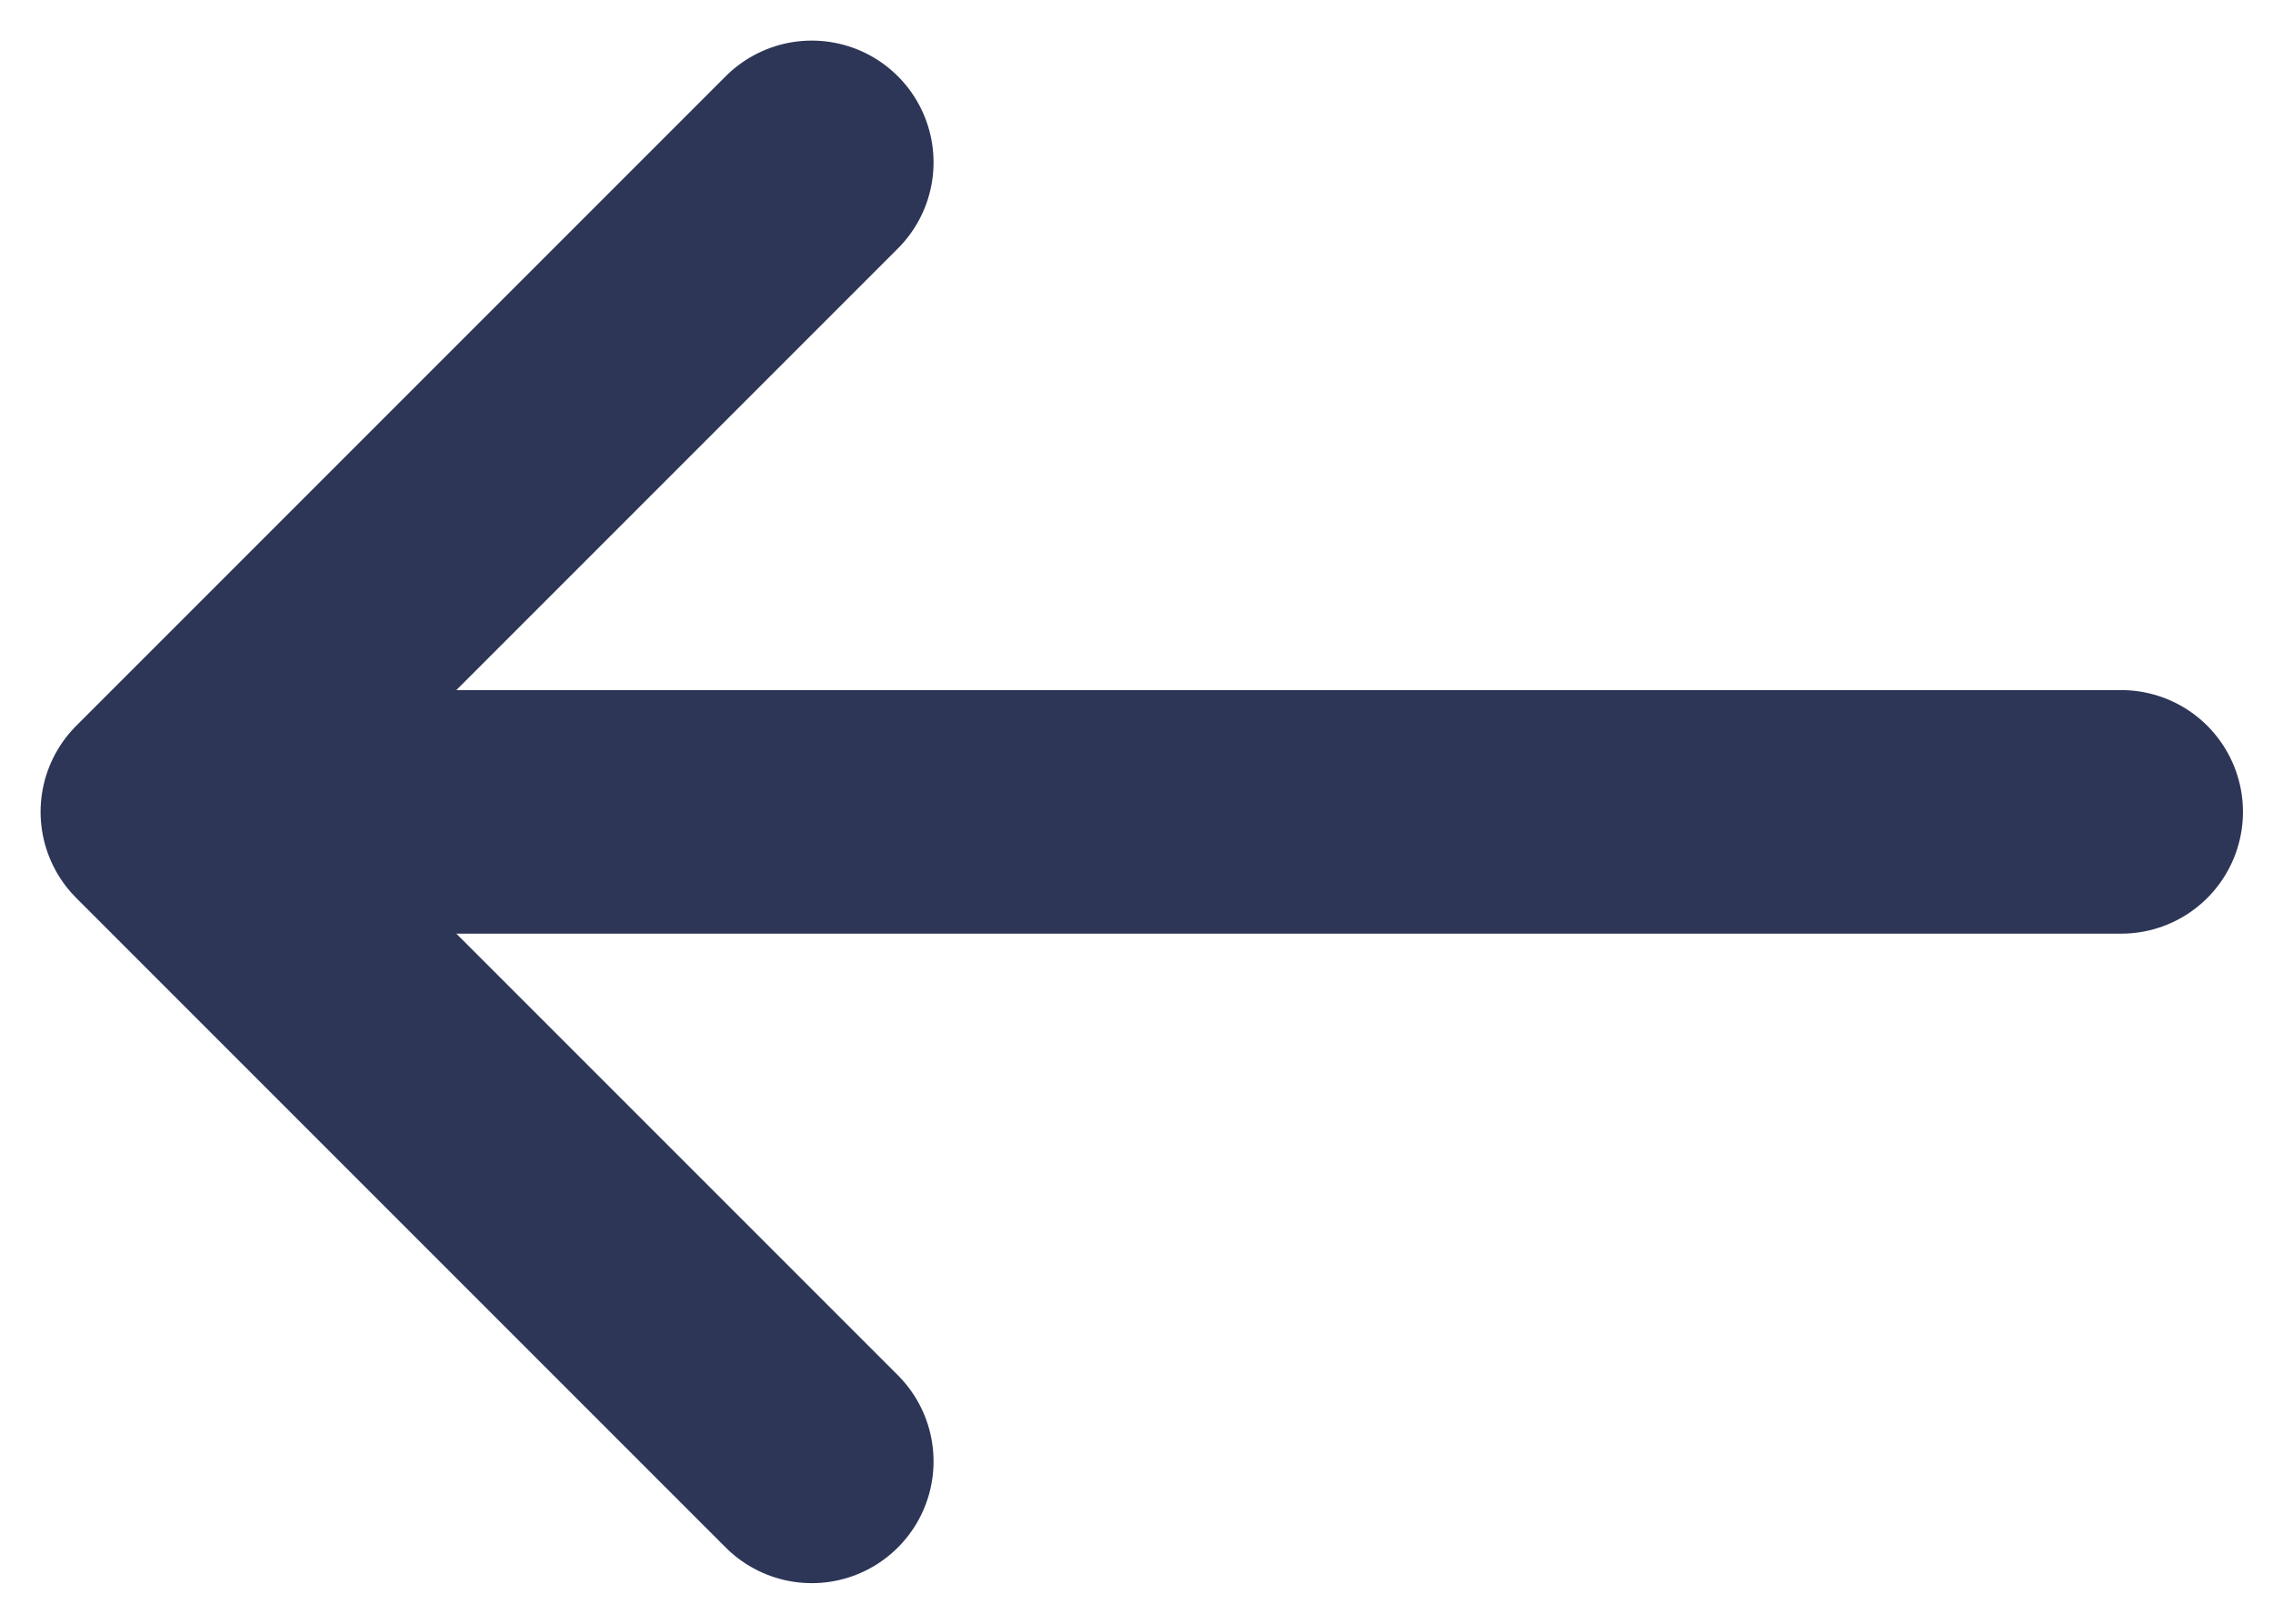 <svg width="14" height="10" viewBox="0 0 14 10" fill="none" xmlns="http://www.w3.org/2000/svg">
<path d="M13.065 5L1.065 5" stroke="#2D3657" stroke-width="1.5" stroke-linecap="round"/>
<path d="M5 9L1 5L5 1" stroke="#2D3657" stroke-width="1.5" stroke-linecap="round" stroke-linejoin="round"/>
</svg>
